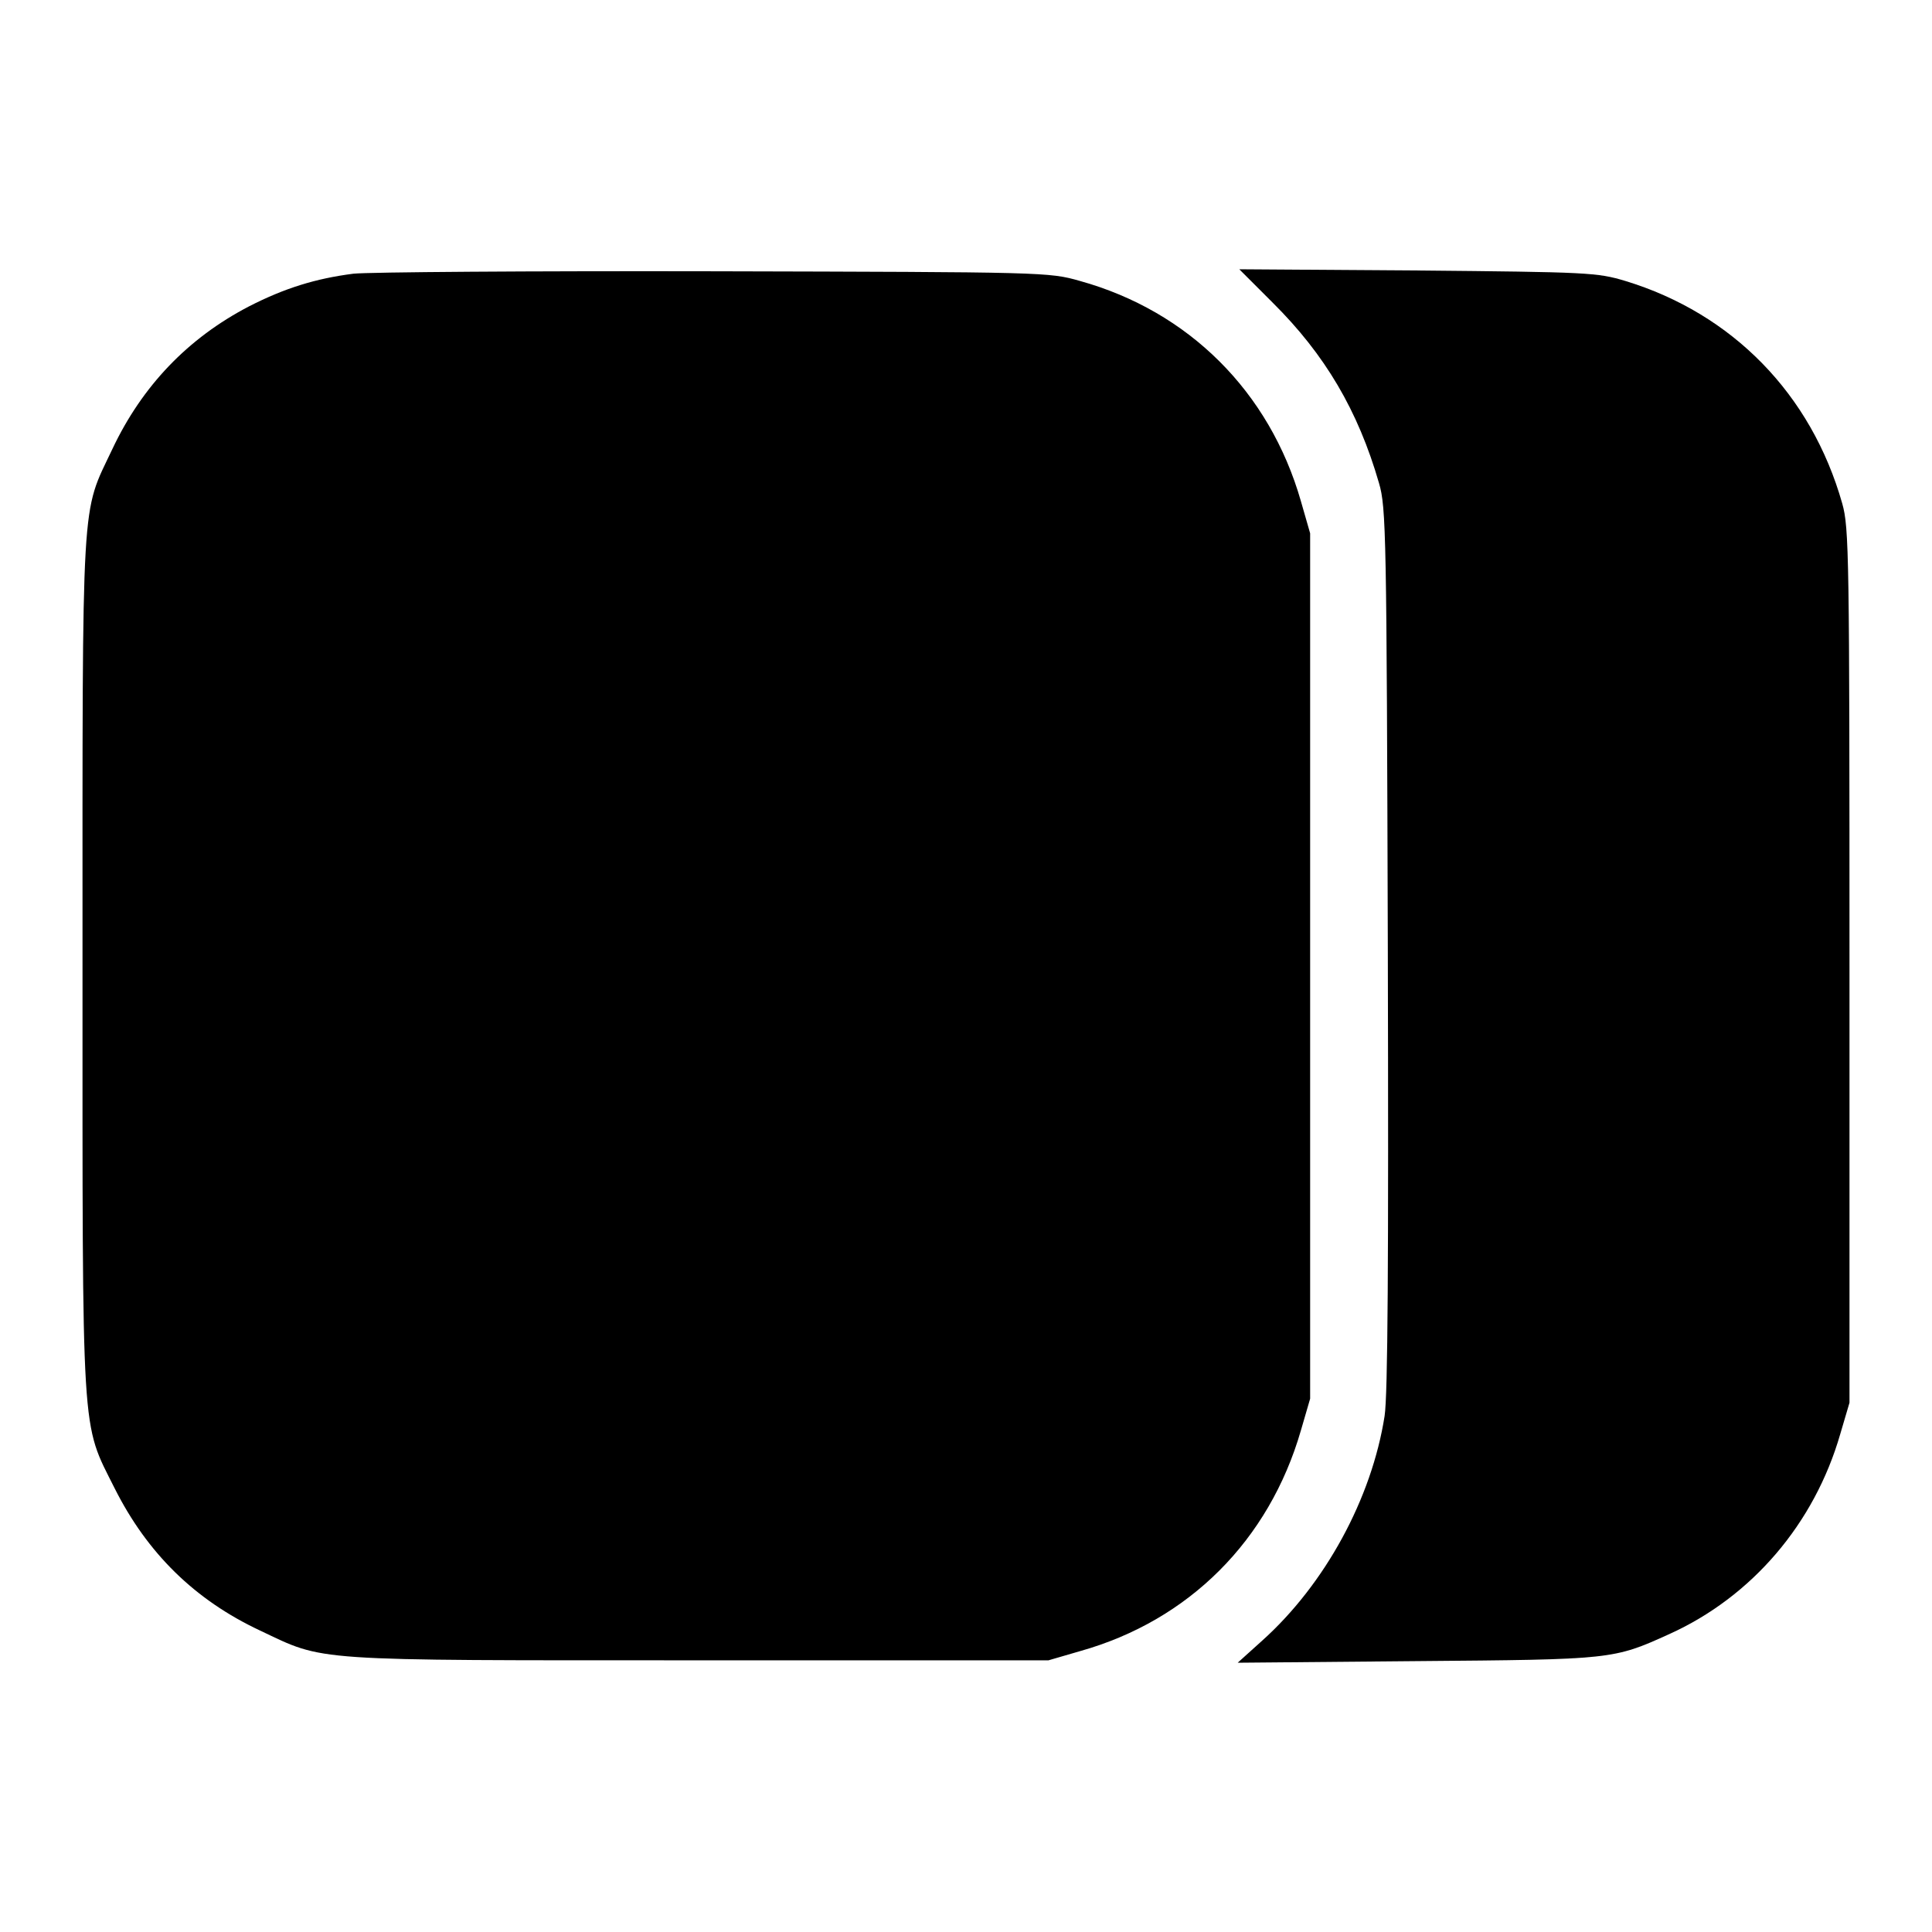 <svg xmlns="http://www.w3.org/2000/svg" version="1.0" viewBox="0 0 480 480">
  <path d="M87.8 68c-9.4 1.2-17.1 3.6-25.9 8.1-15.2 7.9-26.6 19.8-34 35.5-7.8 16.5-7.4 9.1-7.4 127.9 0 119.9-.4 113.5 8 130.3 8.1 16.1 19.9 27.7 36.1 35.3 16.3 7.7 11.4 7.4 108.9 7.4h87l7.9-2.3c27-7.6 46.9-27.5 54.8-54.8l2.3-7.9v-215l-2.3-8c-7.8-27.2-27.9-47.2-54.9-54.7-7.7-2.2-8.8-2.2-90.8-2.4-45.6-.1-86 .2-89.7.6z"/>
  <path d="M316.2 75.2c13 12.9 21.2 26.8 26.4 44.8 1.8 6.1 1.9 12.5 2.2 115.5.2 78.5 0 111.1-.8 116.3-3.2 20.5-14.8 41.8-30.4 55.8l-6.1 5.5 44.5-.4c48.6-.4 48.8-.4 62.7-6.7 20.6-9.3 36.1-27.5 42.5-49.7l2.3-7.8V240c0-102.1-.1-108.9-1.8-114.9-7.7-27.2-27.3-47.2-53.9-55.3-7-2.1-9.3-2.2-51.6-2.6l-44.3-.3 8.3 8.3z"/>
</svg>
